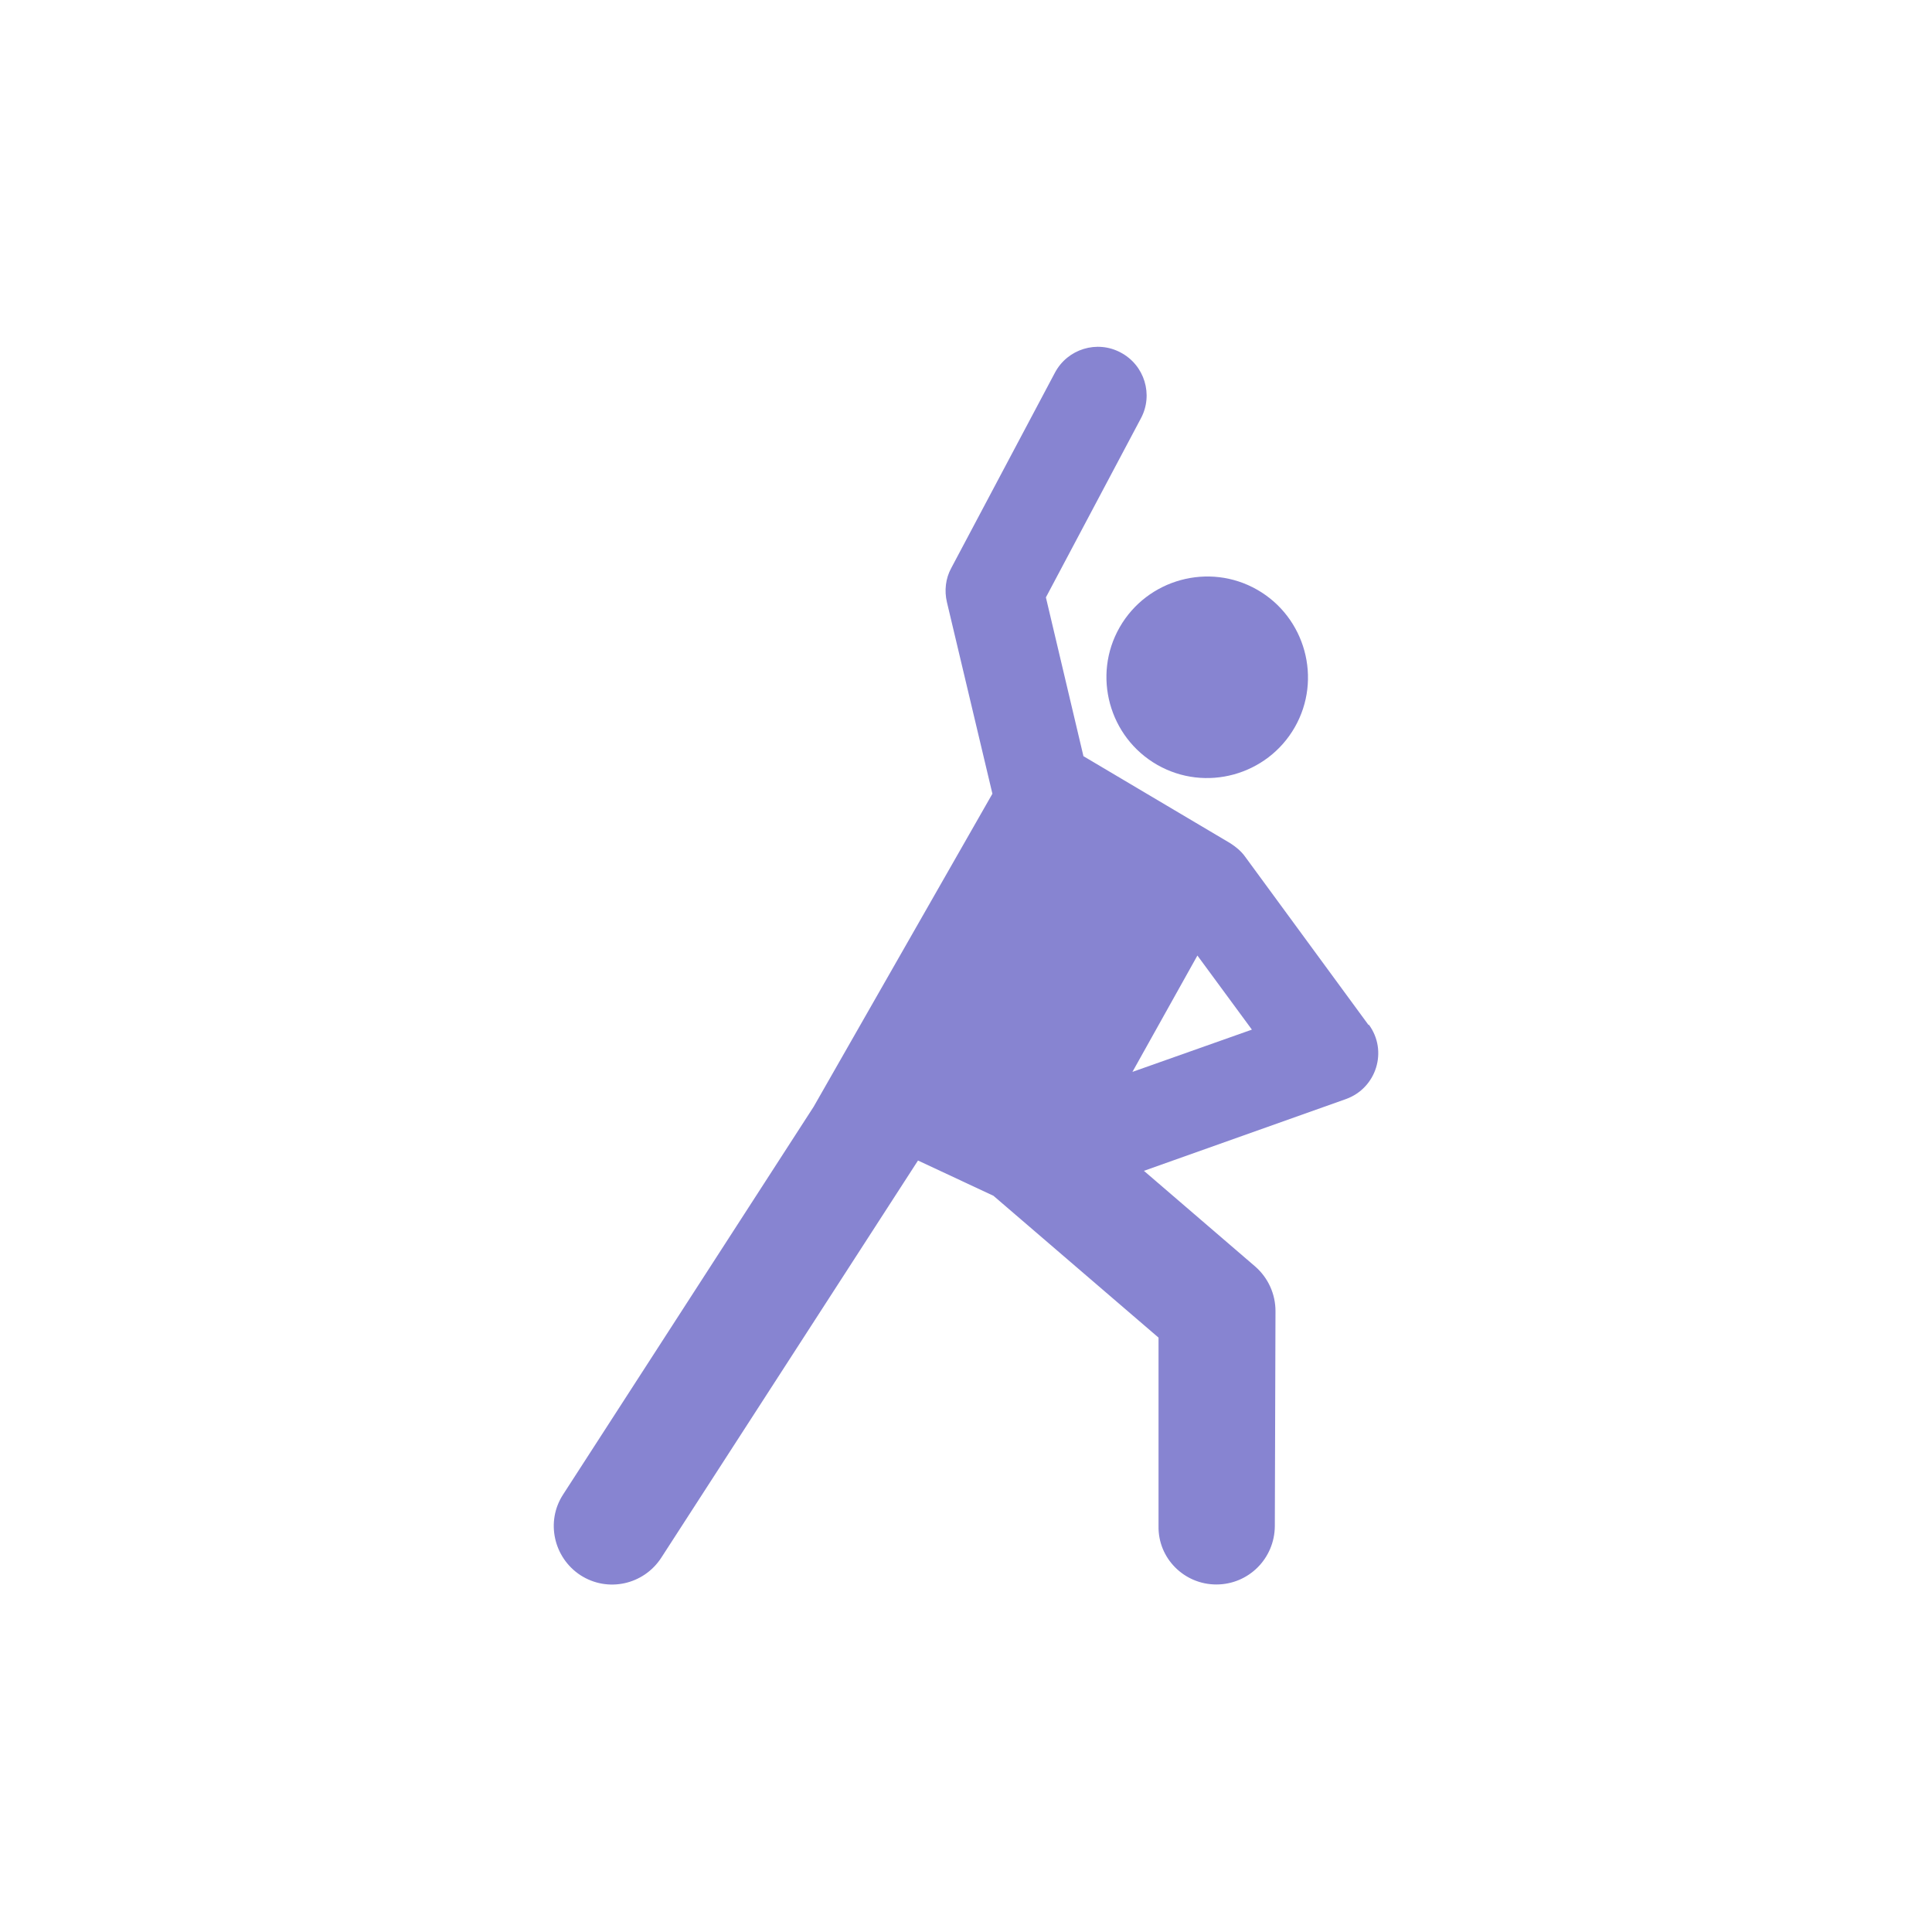 <?xml version="1.0" encoding="UTF-8"?><svg id="_レイヤー_2" xmlns="http://www.w3.org/2000/svg" viewBox="0 0 58.15 58.15"><defs><style>.cls-1{fill:none;}.cls-2{fill:#8784d1;}</style></defs><g id="_レイヤー_1-2"><circle class="cls-1" cx="29.07" cy="29.07" r="29.07"/><path class="cls-2" d="M41.19,30.85l-3.71-5.06c-.12-.17-.28-.3-.45-.41l-4.42-2.62-1.13-4.78,2.86-5.39c.38-.71.11-1.6-.61-1.98-.71-.38-1.6-.11-1.98.61l-3.12,5.88c-.17.31-.21.68-.13,1.02l1.37,5.77-5.38,9.42-7.54,11.67c-.53.81-.29,1.9.52,2.43.82.53,1.9.29,2.43-.52l7.73-11.96,2.27,1.06,4.97,4.27v5.67c-.02.97.77,1.76,1.74,1.76h0c.97,0,1.75-.78,1.76-1.75l.02-6.48c0-.51-.22-1-.61-1.34l-3.35-2.88,6.08-2.16c.92-.33,1.27-1.45.69-2.24ZM34.08,32.27l1.96-3.51,1.64,2.23-3.59,1.27Z"/><path class="cls-2" d="M37.84,17.75c-1.45-.83-3.31-.32-4.14,1.13-.83,1.45-.32,3.31,1.13,4.14,1.45.83,3.31.32,4.14-1.13s.32-3.31-1.13-4.14Z"/></g></svg>